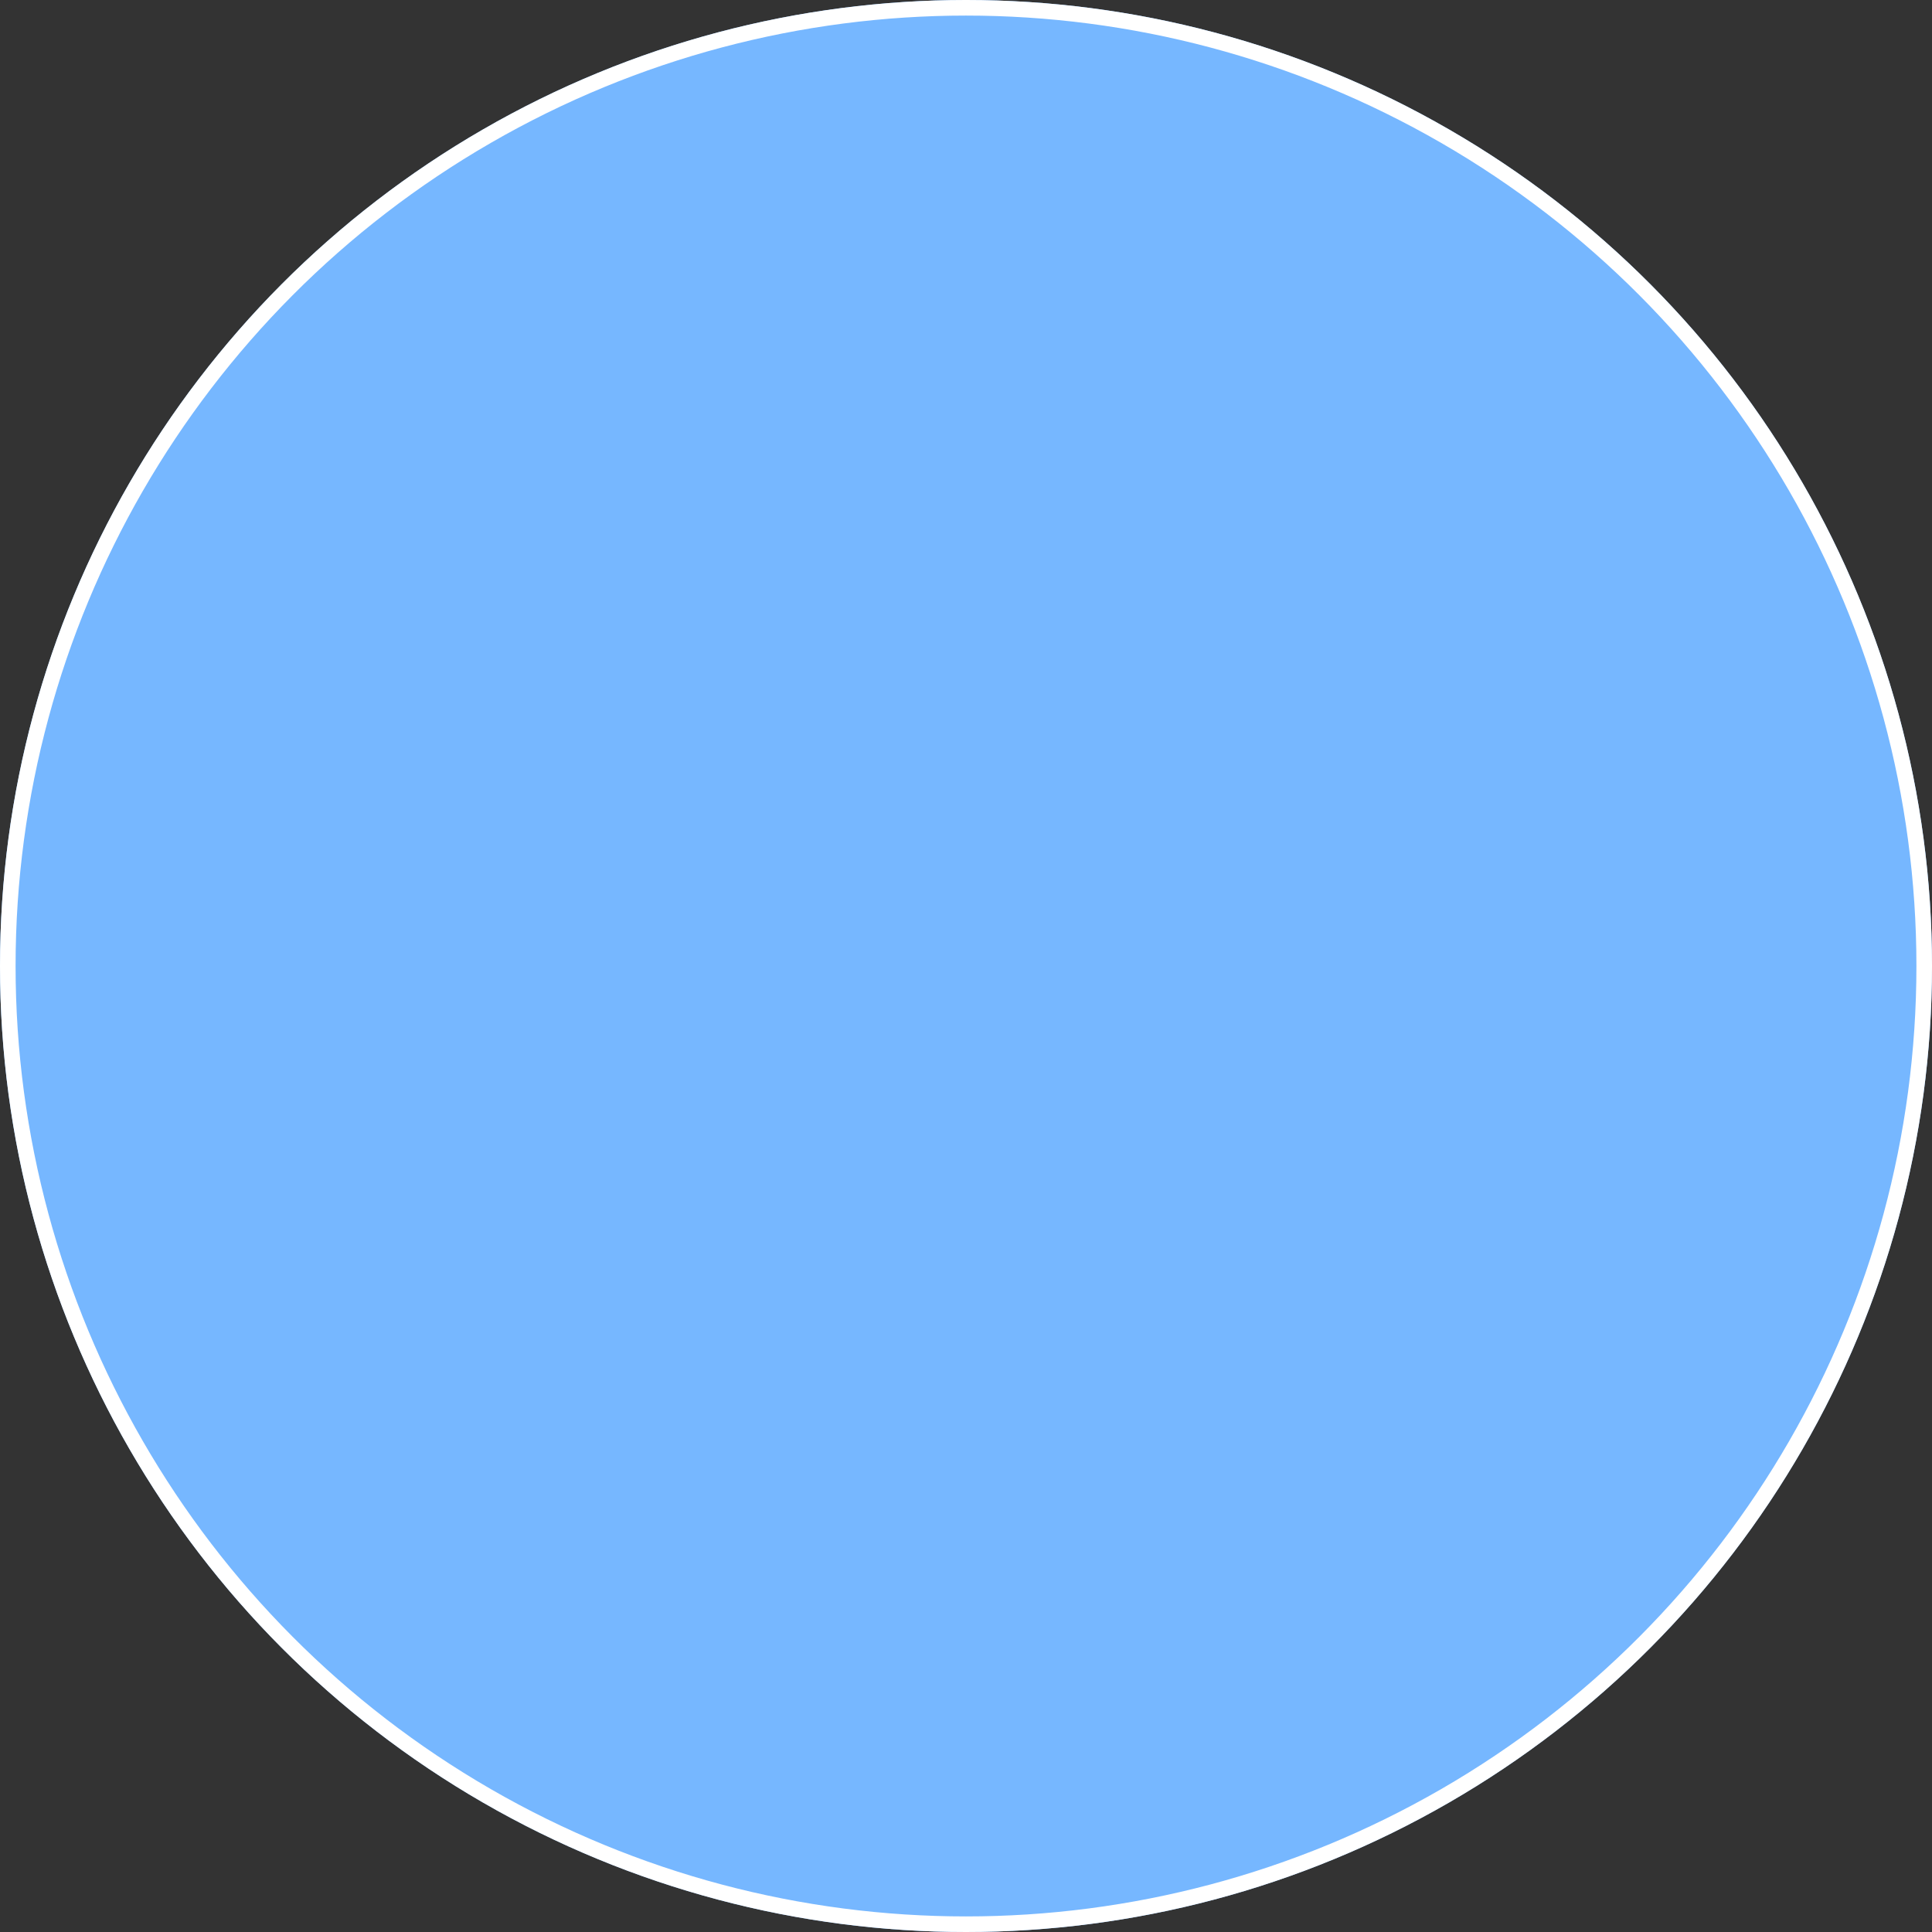 <svg xmlns="http://www.w3.org/2000/svg" width="124" height="124" viewBox="0 0 124 124">
  <rect x="0" y="0" width="124" height="124" fill="#333333" stroke="none"/>
  <g id="Ellipse_graphic-2" data-name="Ellipse/graphic-2" fill="#76b7ff" stroke="#fff" stroke-width="1">
    <circle cx="62" cy="62" r="62" stroke="none"/>
    <circle cx="62" cy="62" r="61.5" fill="none"/>
  </g>
</svg>
